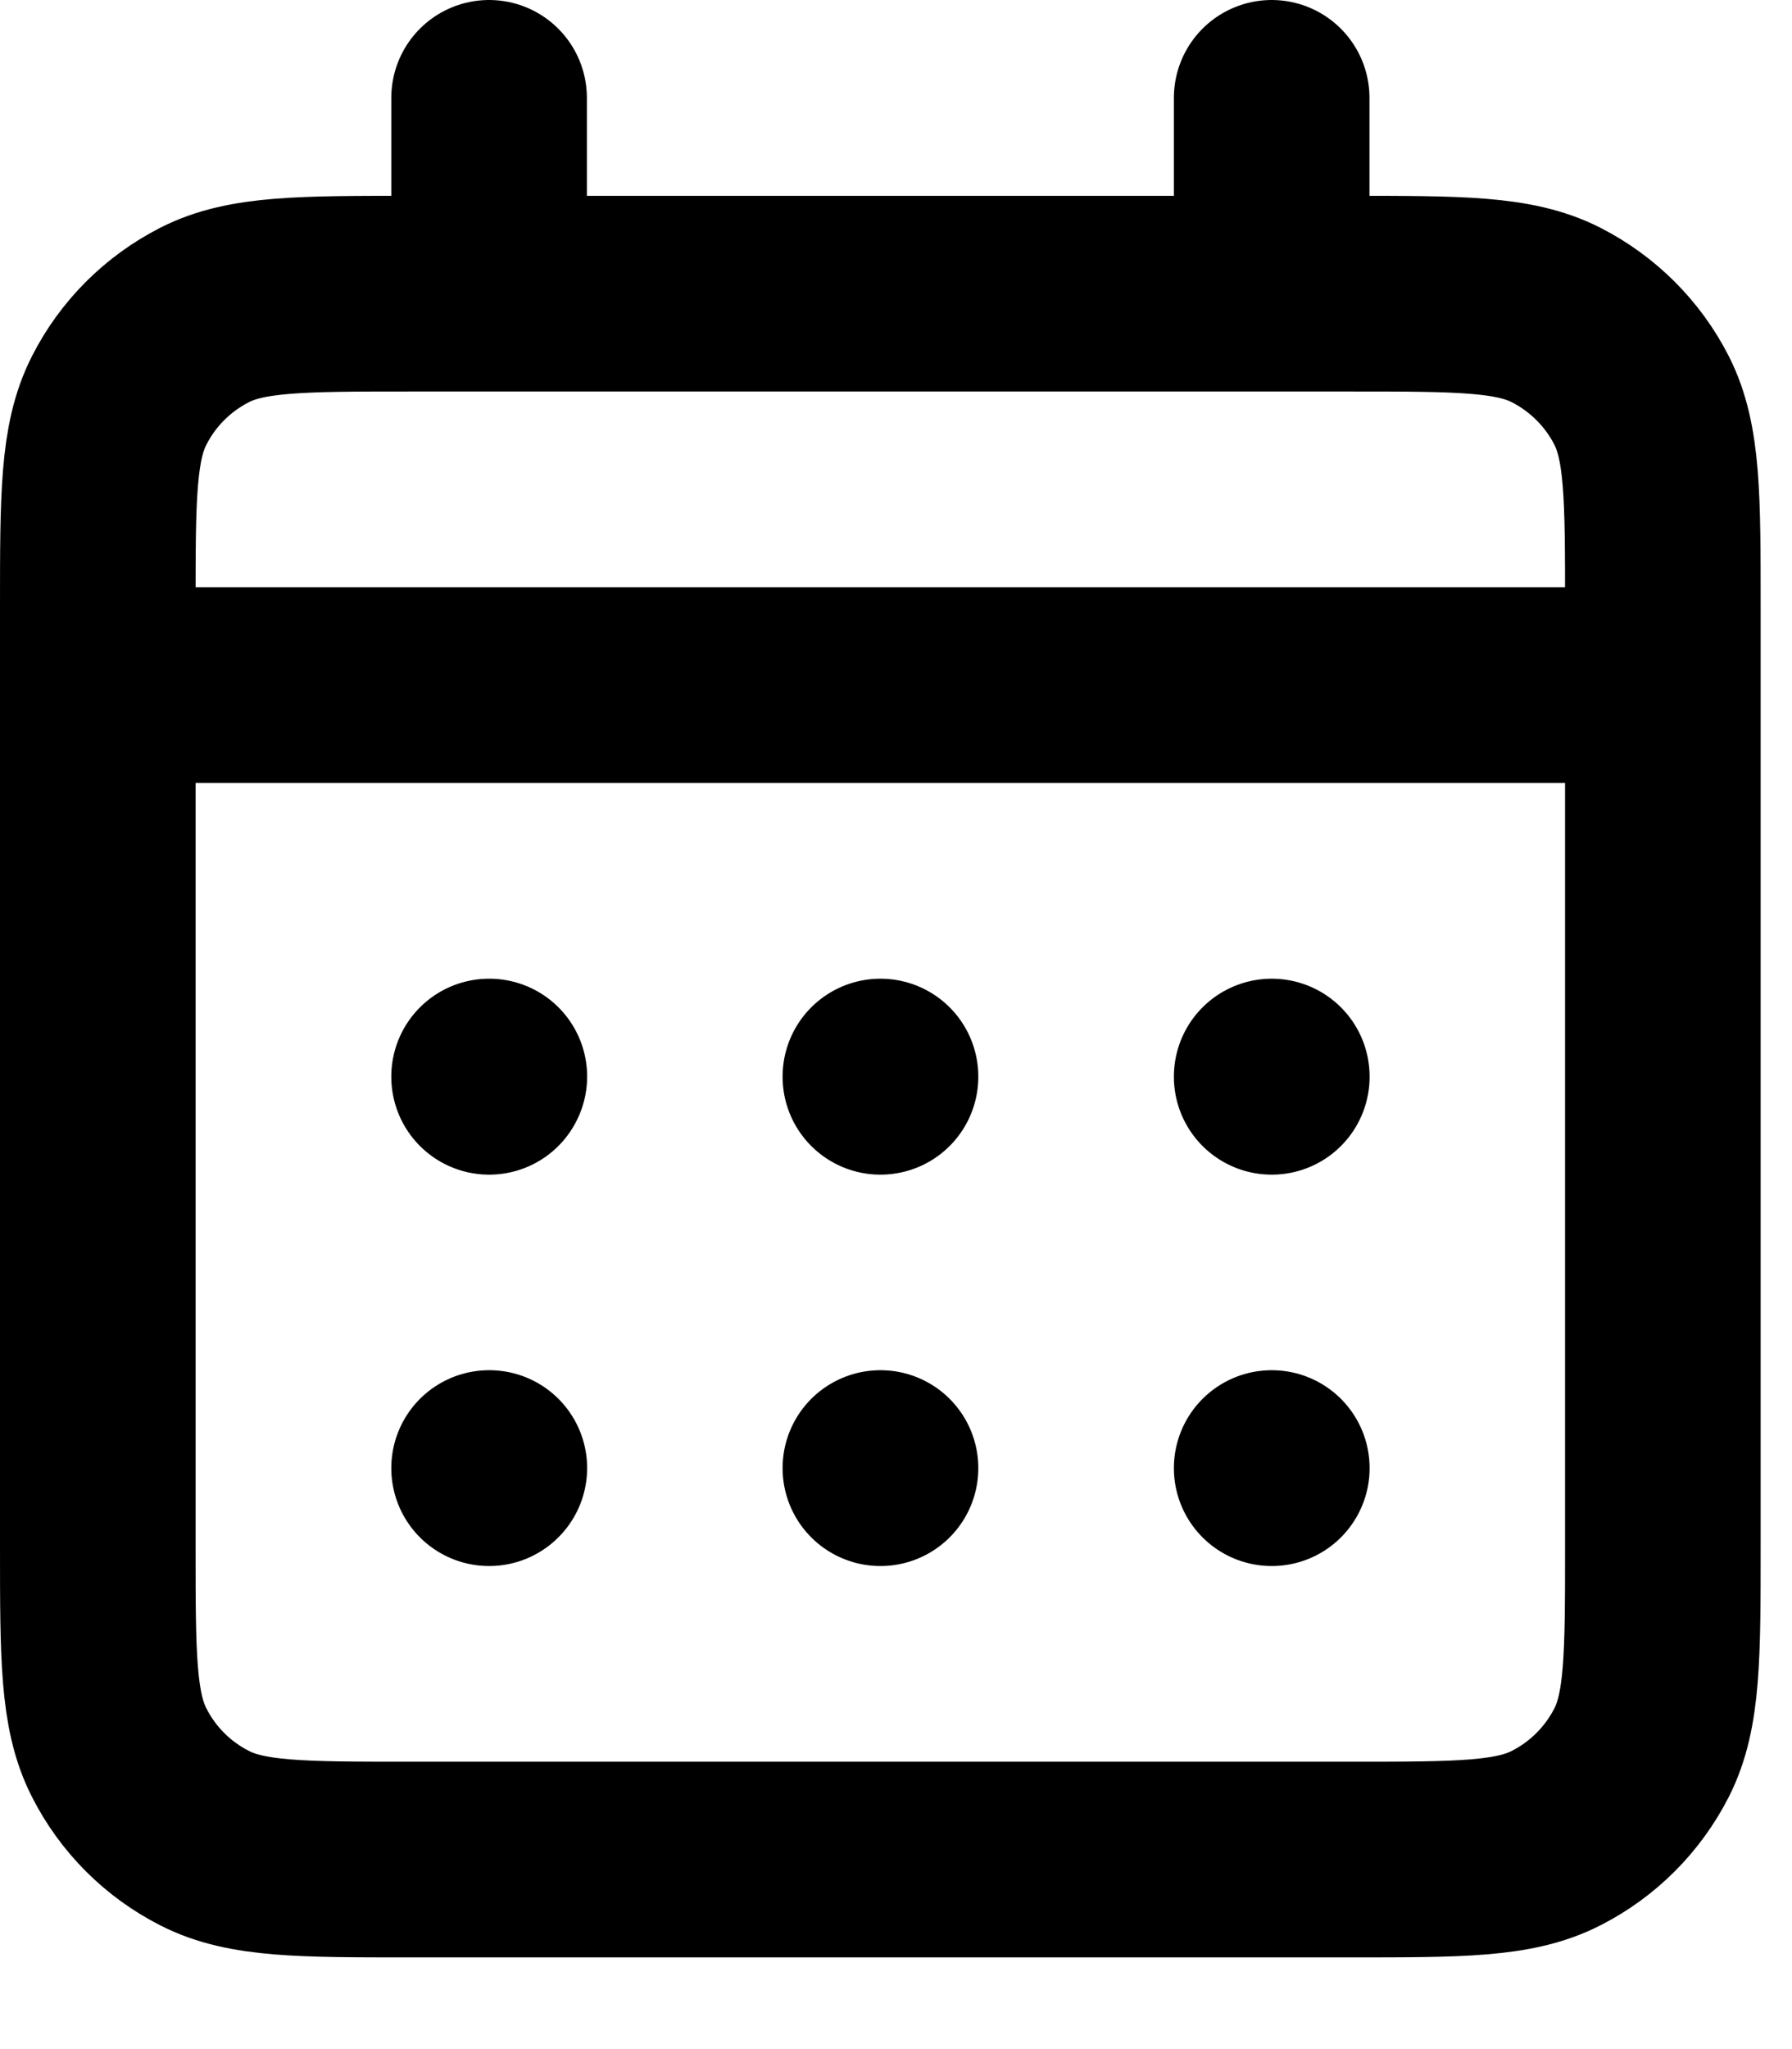<?xml version="1.0" encoding="UTF-8"?> <svg xmlns="http://www.w3.org/2000/svg" width="14" height="16" viewBox="0 0 14 16" fill="none"><path d="M3.821 2.293H3.21C2.354 2.293 1.925 2.293 1.599 2.459C1.311 2.606 1.077 2.839 0.931 3.127C0.764 3.454 0.764 3.882 0.764 4.738V5.349M3.821 2.293H9.935M3.821 2.293V0.764M0.764 5.349V12.074C0.764 12.93 0.764 13.358 0.931 13.685C1.077 13.973 1.311 14.207 1.599 14.353C1.925 14.52 2.353 14.52 3.207 14.52H10.548C11.402 14.52 11.83 14.52 12.156 14.353C12.444 14.207 12.678 13.973 12.825 13.685C12.991 13.358 12.991 12.931 12.991 12.077V5.349M0.764 5.349H12.991M9.935 2.293H10.546C11.402 2.293 11.829 2.293 12.156 2.459C12.444 2.606 12.678 2.839 12.825 3.127C12.991 3.454 12.991 3.881 12.991 4.736V5.349M9.935 2.293V0.764M9.935 11.463H9.936V11.464H9.935V11.463ZM6.878 11.463H6.879V11.464H6.878V11.463ZM3.821 11.463H3.823L3.822 11.464H3.821V11.463ZM9.936 8.406V8.408H9.935V8.406H9.936ZM6.878 8.406H6.879V8.408H6.878V8.406ZM3.821 8.406H3.823L3.822 8.408H3.821V8.406Z" stroke="black" stroke-width="1.528" stroke-linecap="round" stroke-linejoin="round"></path></svg> 